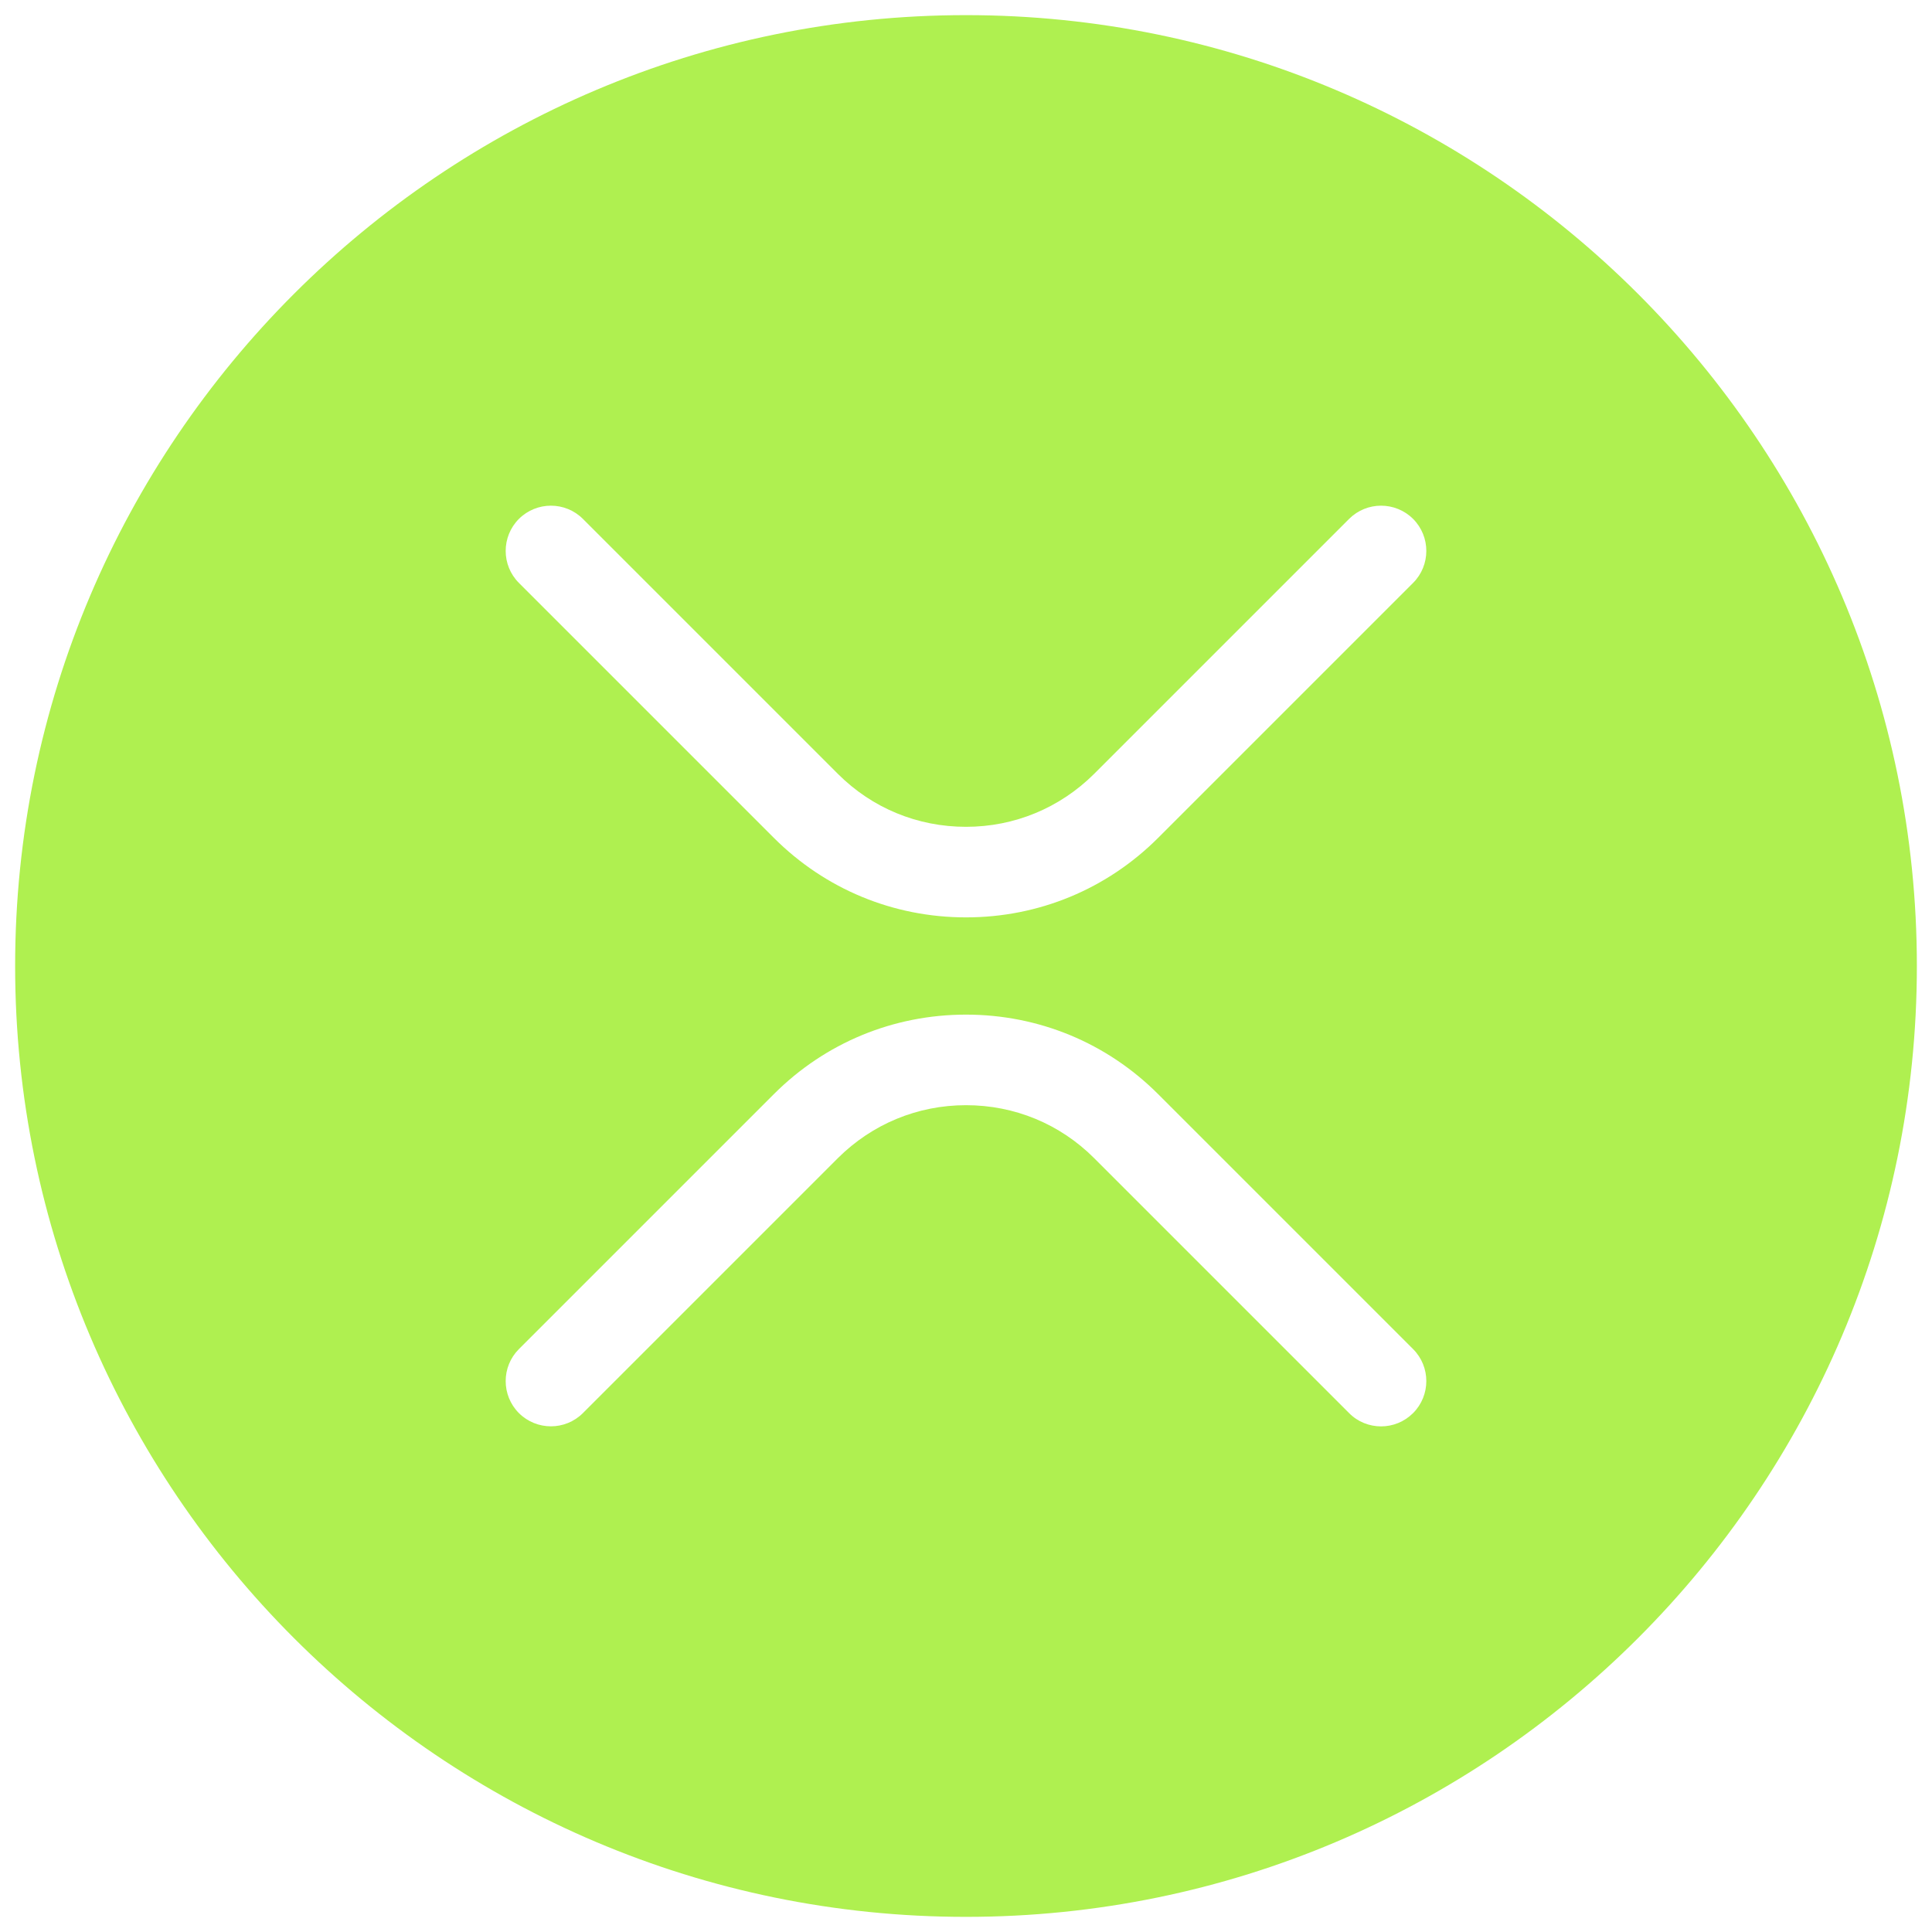 <?xml version="1.0" encoding="UTF-8"?> <svg xmlns="http://www.w3.org/2000/svg" width="24" height="24" viewBox="0 0 24 24" fill="none"><g clip-path="url(#clip0_28_464)"><path d="M12 0.188C5.486 0.188 0.188 5.486 0.188 12C0.188 18.514 5.486 23.812 12 23.812C18.514 23.812 23.812 18.514 23.812 12C23.812 5.486 18.514 0.188 12 0.188ZM17.554 17.554C17.443 17.664 17.301 17.719 17.156 17.719C17.012 17.719 16.867 17.664 16.759 17.554L13.592 14.387C13.166 13.961 12.602 13.729 12 13.729C11.398 13.729 10.834 13.963 10.408 14.387L7.241 17.554C7.022 17.773 6.666 17.773 6.446 17.554C6.227 17.334 6.227 16.978 6.446 16.759L9.613 13.592C10.251 12.954 11.098 12.604 12 12.604C12.902 12.604 13.749 12.954 14.387 13.592L17.554 16.759C17.773 16.978 17.773 17.334 17.554 17.554ZM17.554 7.241L14.387 10.408C13.749 11.046 12.902 11.396 12 11.396C11.098 11.396 10.251 11.046 9.613 10.408L6.446 7.241C6.227 7.022 6.227 6.666 6.446 6.446C6.666 6.227 7.022 6.227 7.241 6.446L10.408 9.613C10.834 10.039 11.398 10.271 12 10.271C12.602 10.271 13.166 10.037 13.592 9.613L16.759 6.446C16.978 6.227 17.334 6.227 17.554 6.446C17.773 6.666 17.773 7.022 17.554 7.241Z" fill="#AFF050"></path></g><defs><clipPath id="clip0_28_464"><rect width="24" height="24" fill="white"></rect></clipPath></defs></svg> 